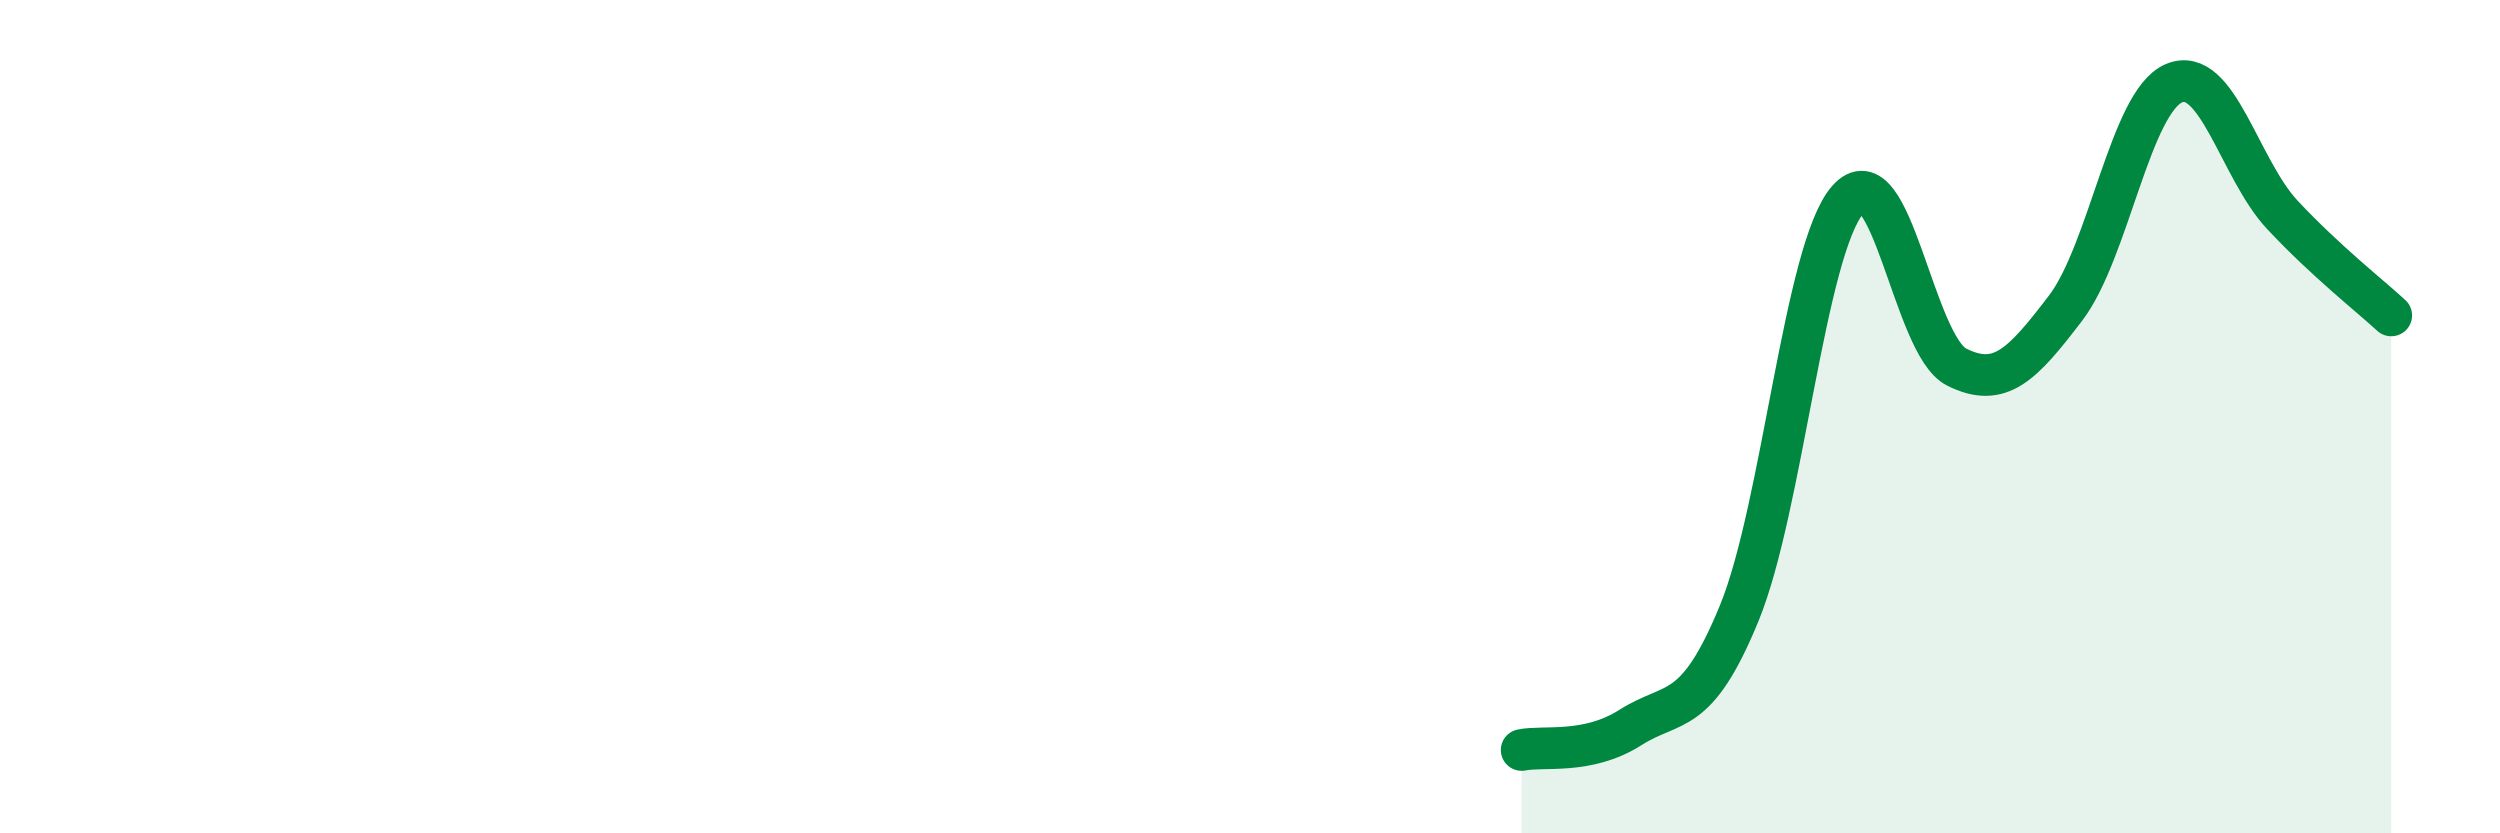 
    <svg width="60" height="20" viewBox="0 0 60 20" xmlns="http://www.w3.org/2000/svg">
      <path
        d="M 36.52,18 C 37.04,17.89 38.09,18.12 39.13,17.46 C 40.17,16.8 40.7,17.25 41.74,14.72 C 42.78,12.19 43.31,5.97 44.35,4.79 C 45.39,3.61 45.92,8.29 46.96,8.81 C 48,9.33 48.53,8.76 49.57,7.4 C 50.61,6.04 51.13,2.45 52.17,2 C 53.21,1.55 53.74,4.05 54.78,5.16 C 55.82,6.27 56.87,7.09 57.39,7.57L57.39 20L36.52 20Z"
        fill="#008740"
        opacity="0.1"
        stroke-linecap="round"
        stroke-linejoin="round"
      />
      <path
        d="M 36.52,18 C 37.04,17.89 38.09,18.12 39.13,17.46 C 40.17,16.8 40.7,17.25 41.74,14.72 C 42.78,12.19 43.31,5.97 44.35,4.79 C 45.39,3.61 45.92,8.29 46.96,8.81 C 48,9.33 48.53,8.76 49.57,7.4 C 50.61,6.04 51.13,2.45 52.17,2 C 53.21,1.55 53.74,4.05 54.78,5.16 C 55.82,6.27 56.87,7.09 57.39,7.57"
        stroke="#008740"
        stroke-width="1"
        fill="none"
        stroke-linecap="round"
        stroke-linejoin="round"
      />
    </svg>
  